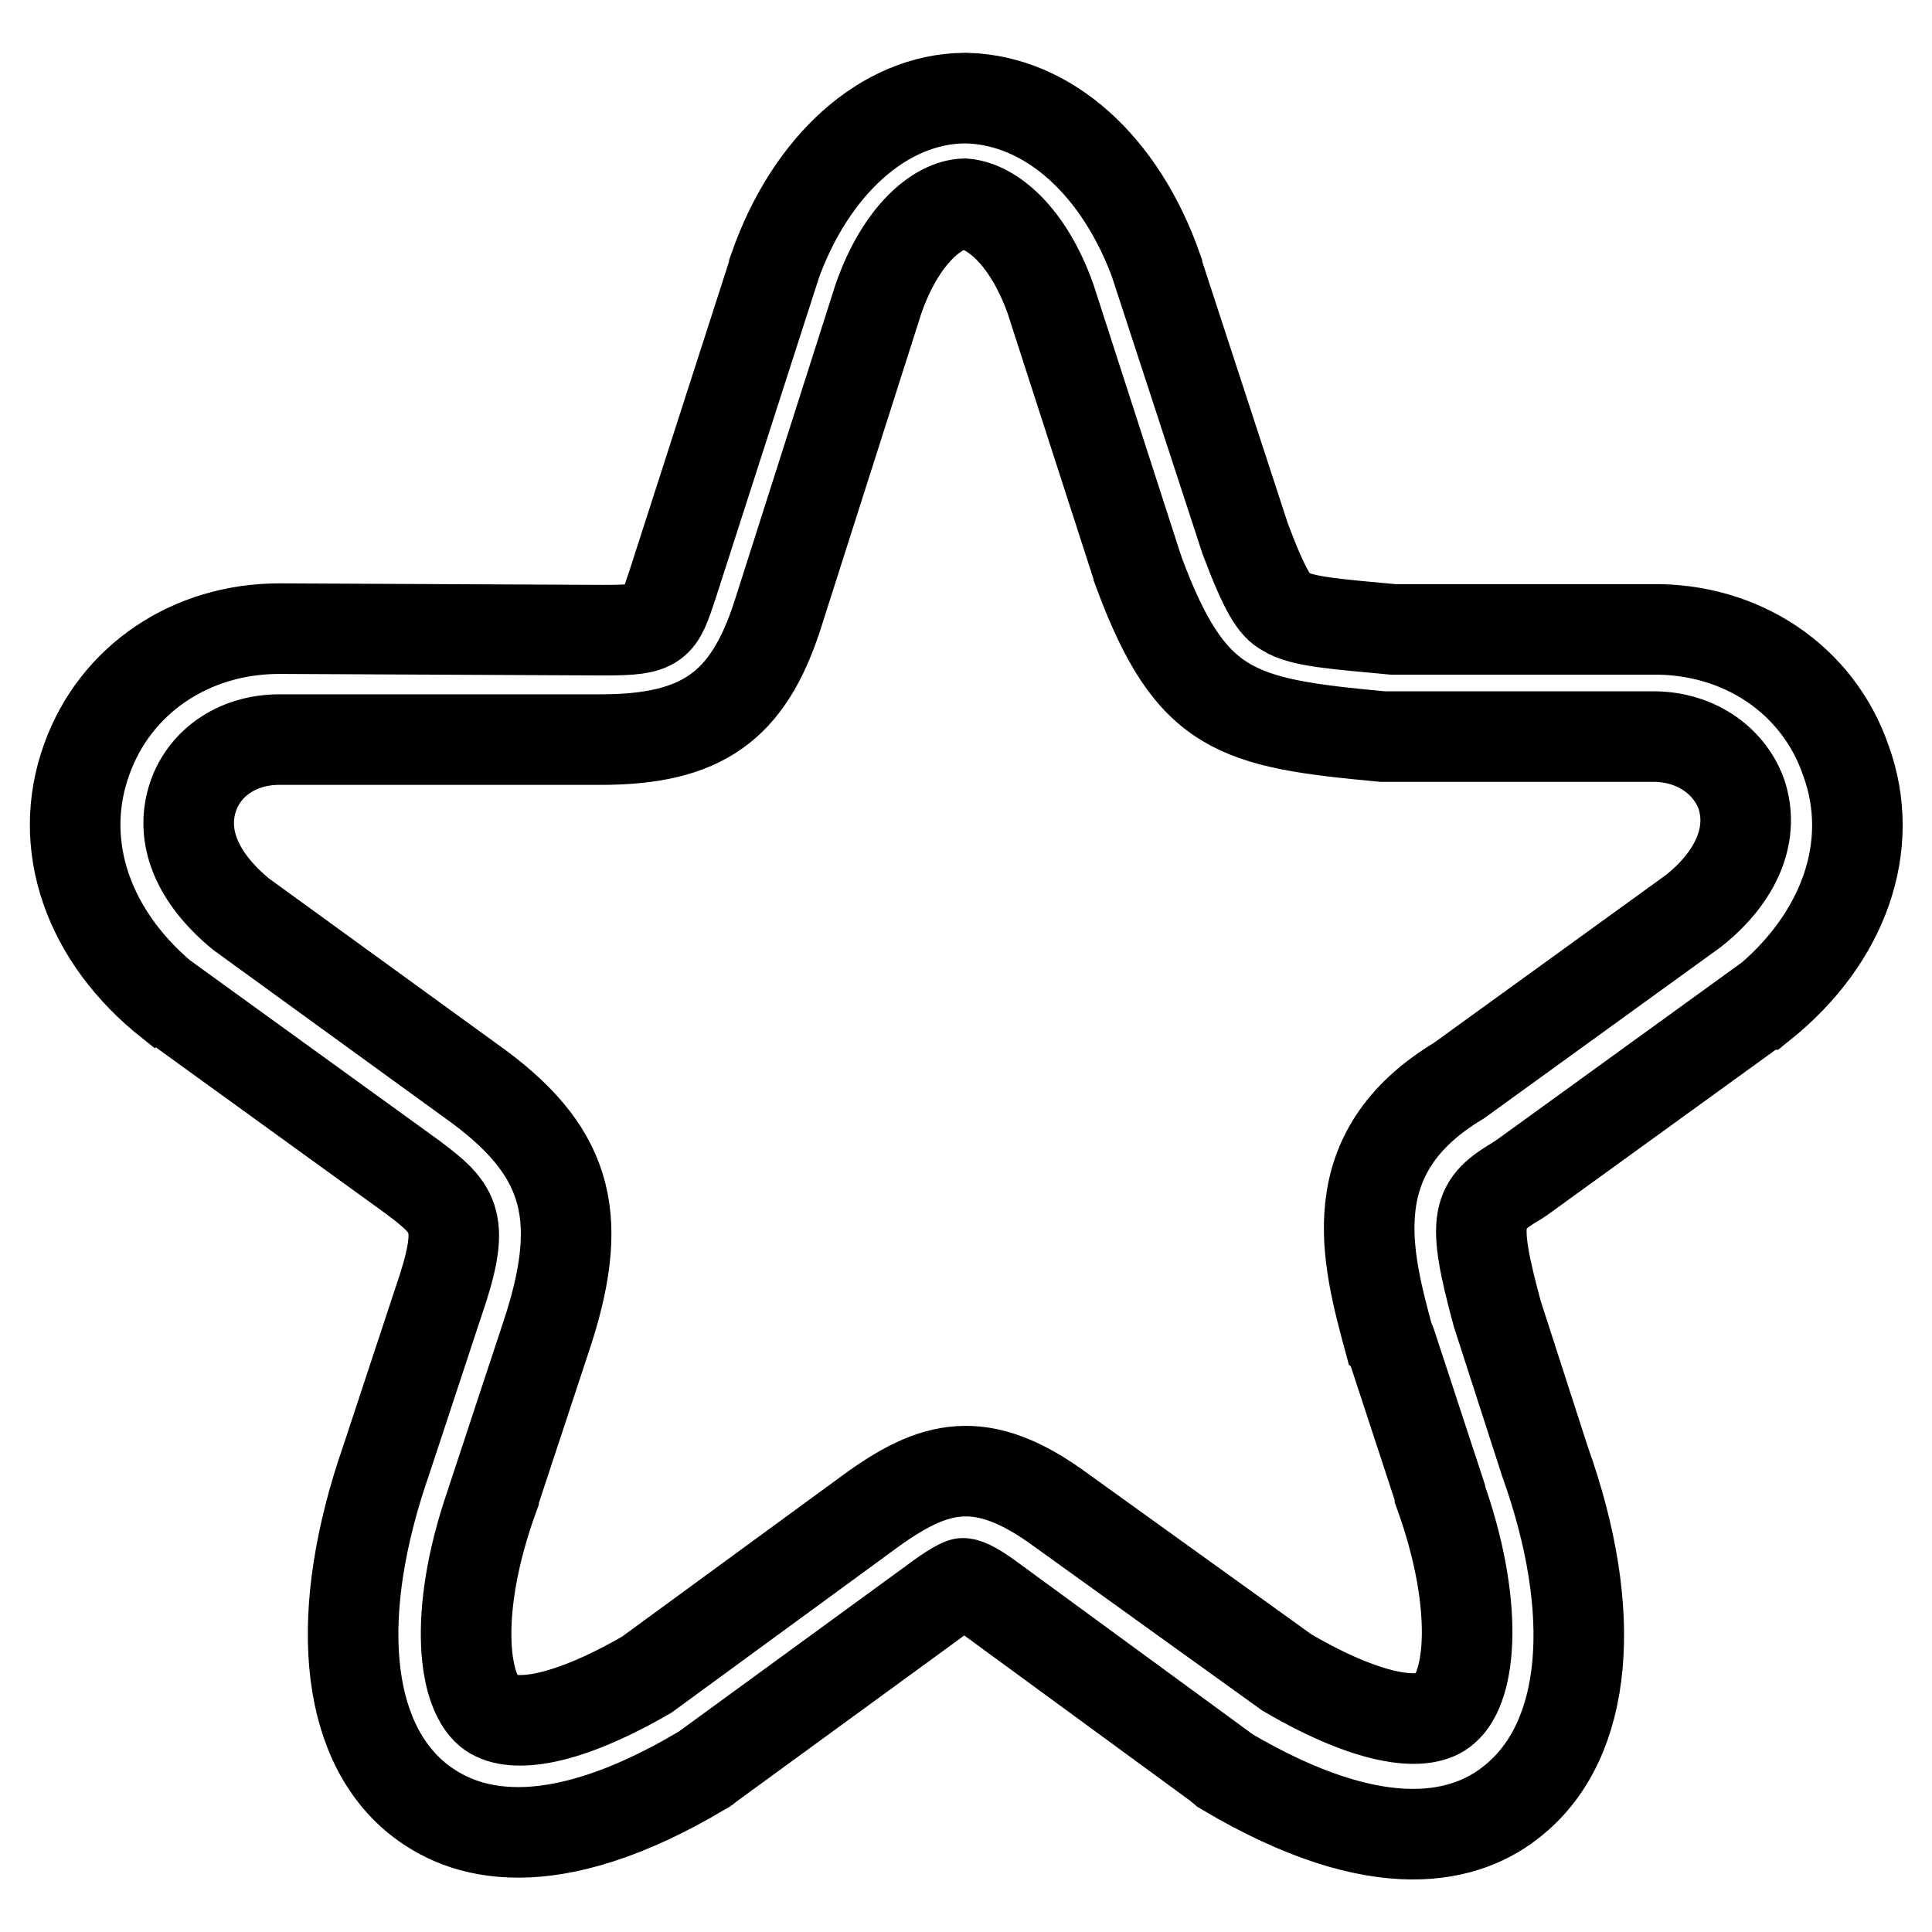 <?xml version="1.0" encoding="utf-8"?>
<!-- Svg Vector Icons : http://www.onlinewebfonts.com/icon -->
<!DOCTYPE svg PUBLIC "-//W3C//DTD SVG 1.1//EN" "http://www.w3.org/Graphics/SVG/1.1/DTD/svg11.dtd">
<svg version="1.1" xmlns="http://www.w3.org/2000/svg" xmlns:xlink="http://www.w3.org/1999/xlink" x="0px" y="0px" viewBox="0 0 256 256" enable-background="new 0 0 256 256" xml:space="preserve">
<g> <path stroke-width="12" fill-opacity="0" stroke="#000000"  d="M68.7,242.8c-6.2,0-10.4-2.1-13.4-4.5c-9.8-8-11.1-24.8-4.1-44.9l6.8-20.6c3.8-11,2.4-12.5-3.3-16.8 l-31.8-23c-0.1,0-0.1-0.1-0.3-0.1c-11-8.7-15.2-21-11.1-32.3C15.3,90,25.3,83.3,37,83.3c0.1,0,0.3,0,0.4,0l42.3,0.2 c0.1,0,0.3,0,0.4,0c7.1,0,7.2-0.6,9-6l13.5-41.9v-0.1c4.8-13.7,14.6-22.4,25.2-22.5c0.1,0,0.1,0,0.3,0c10.8,0.3,20.4,8.9,25.2,22.5 v0.1L165,71.4c2.6,6.9,3.9,8.9,5.3,9.6c2.1,1.4,6.9,1.7,14.3,2.4h34.2c11.9-0.2,22.1,6.6,25.8,17.4c4.1,11.3-0.3,23.6-11.1,32.3 c-0.1,0-0.1,0.1-0.3,0.1L201.7,156c-0.1,0.1-0.5,0.3-0.6,0.4c-5.4,3.2-6.2,4.8-2.7,17.7l6.3,19.5c7.2,20.1,5.7,36.9-4.1,44.9 c-6,5-17.6,8.4-38.3-3.9c-0.2-0.2-0.5-0.3-0.6-0.5l-30.2-22.1c-2.8-2.1-3.7-2.2-3.9-2.2c-0.1,0-1.2,0.4-4.1,2.6l-29.9,21.8 c-0.1,0.2-0.5,0.3-0.6,0.4C83.1,240.5,75,242.8,68.7,242.8L68.7,242.8z M170.5,221.6c11.6,6.8,18.5,7.1,20.9,4.9 c3.6-3,4.6-14-0.6-28.5v-0.2l-6.5-19.8c0-0.1-0.2-0.3-0.2-0.3c-3-11.1-6.8-24.9,9.2-34.5l31.1-22.5c5.9-4.7,8.1-10.4,6.3-15.6 c-1.7-4.5-6.2-7.5-11.6-7.5H219h-34.2c-0.3,0-0.4,0-0.8,0h-0.8c-19.4-1.8-25.4-3.2-32.3-21.8c0-0.1,0-0.1-0.1-0.3l-11.6-35.9 c-3-8.4-7.8-12.3-11.4-12.6c-3.5,0.1-8.4,4-11.4,12.6L103,81.6C99.1,93.6,93,98,79.6,98h-0.1H37.3c-5.6-0.1-10.1,2.9-11.7,7.5 c-1.8,5.3,0.5,10.8,6.3,15.6l31.7,23c11.9,8.9,14,17.6,8.6,33.5l-6.8,20.6v0.1c-5.3,14.6-4.2,25.5-0.6,28.5 c2.6,2.1,9.3,1.8,20.9-4.9l29.4-21.5c8.6-6.3,14.9-8.1,25.5-0.3L170.5,221.6L170.5,221.6z"/></g>
</svg>
